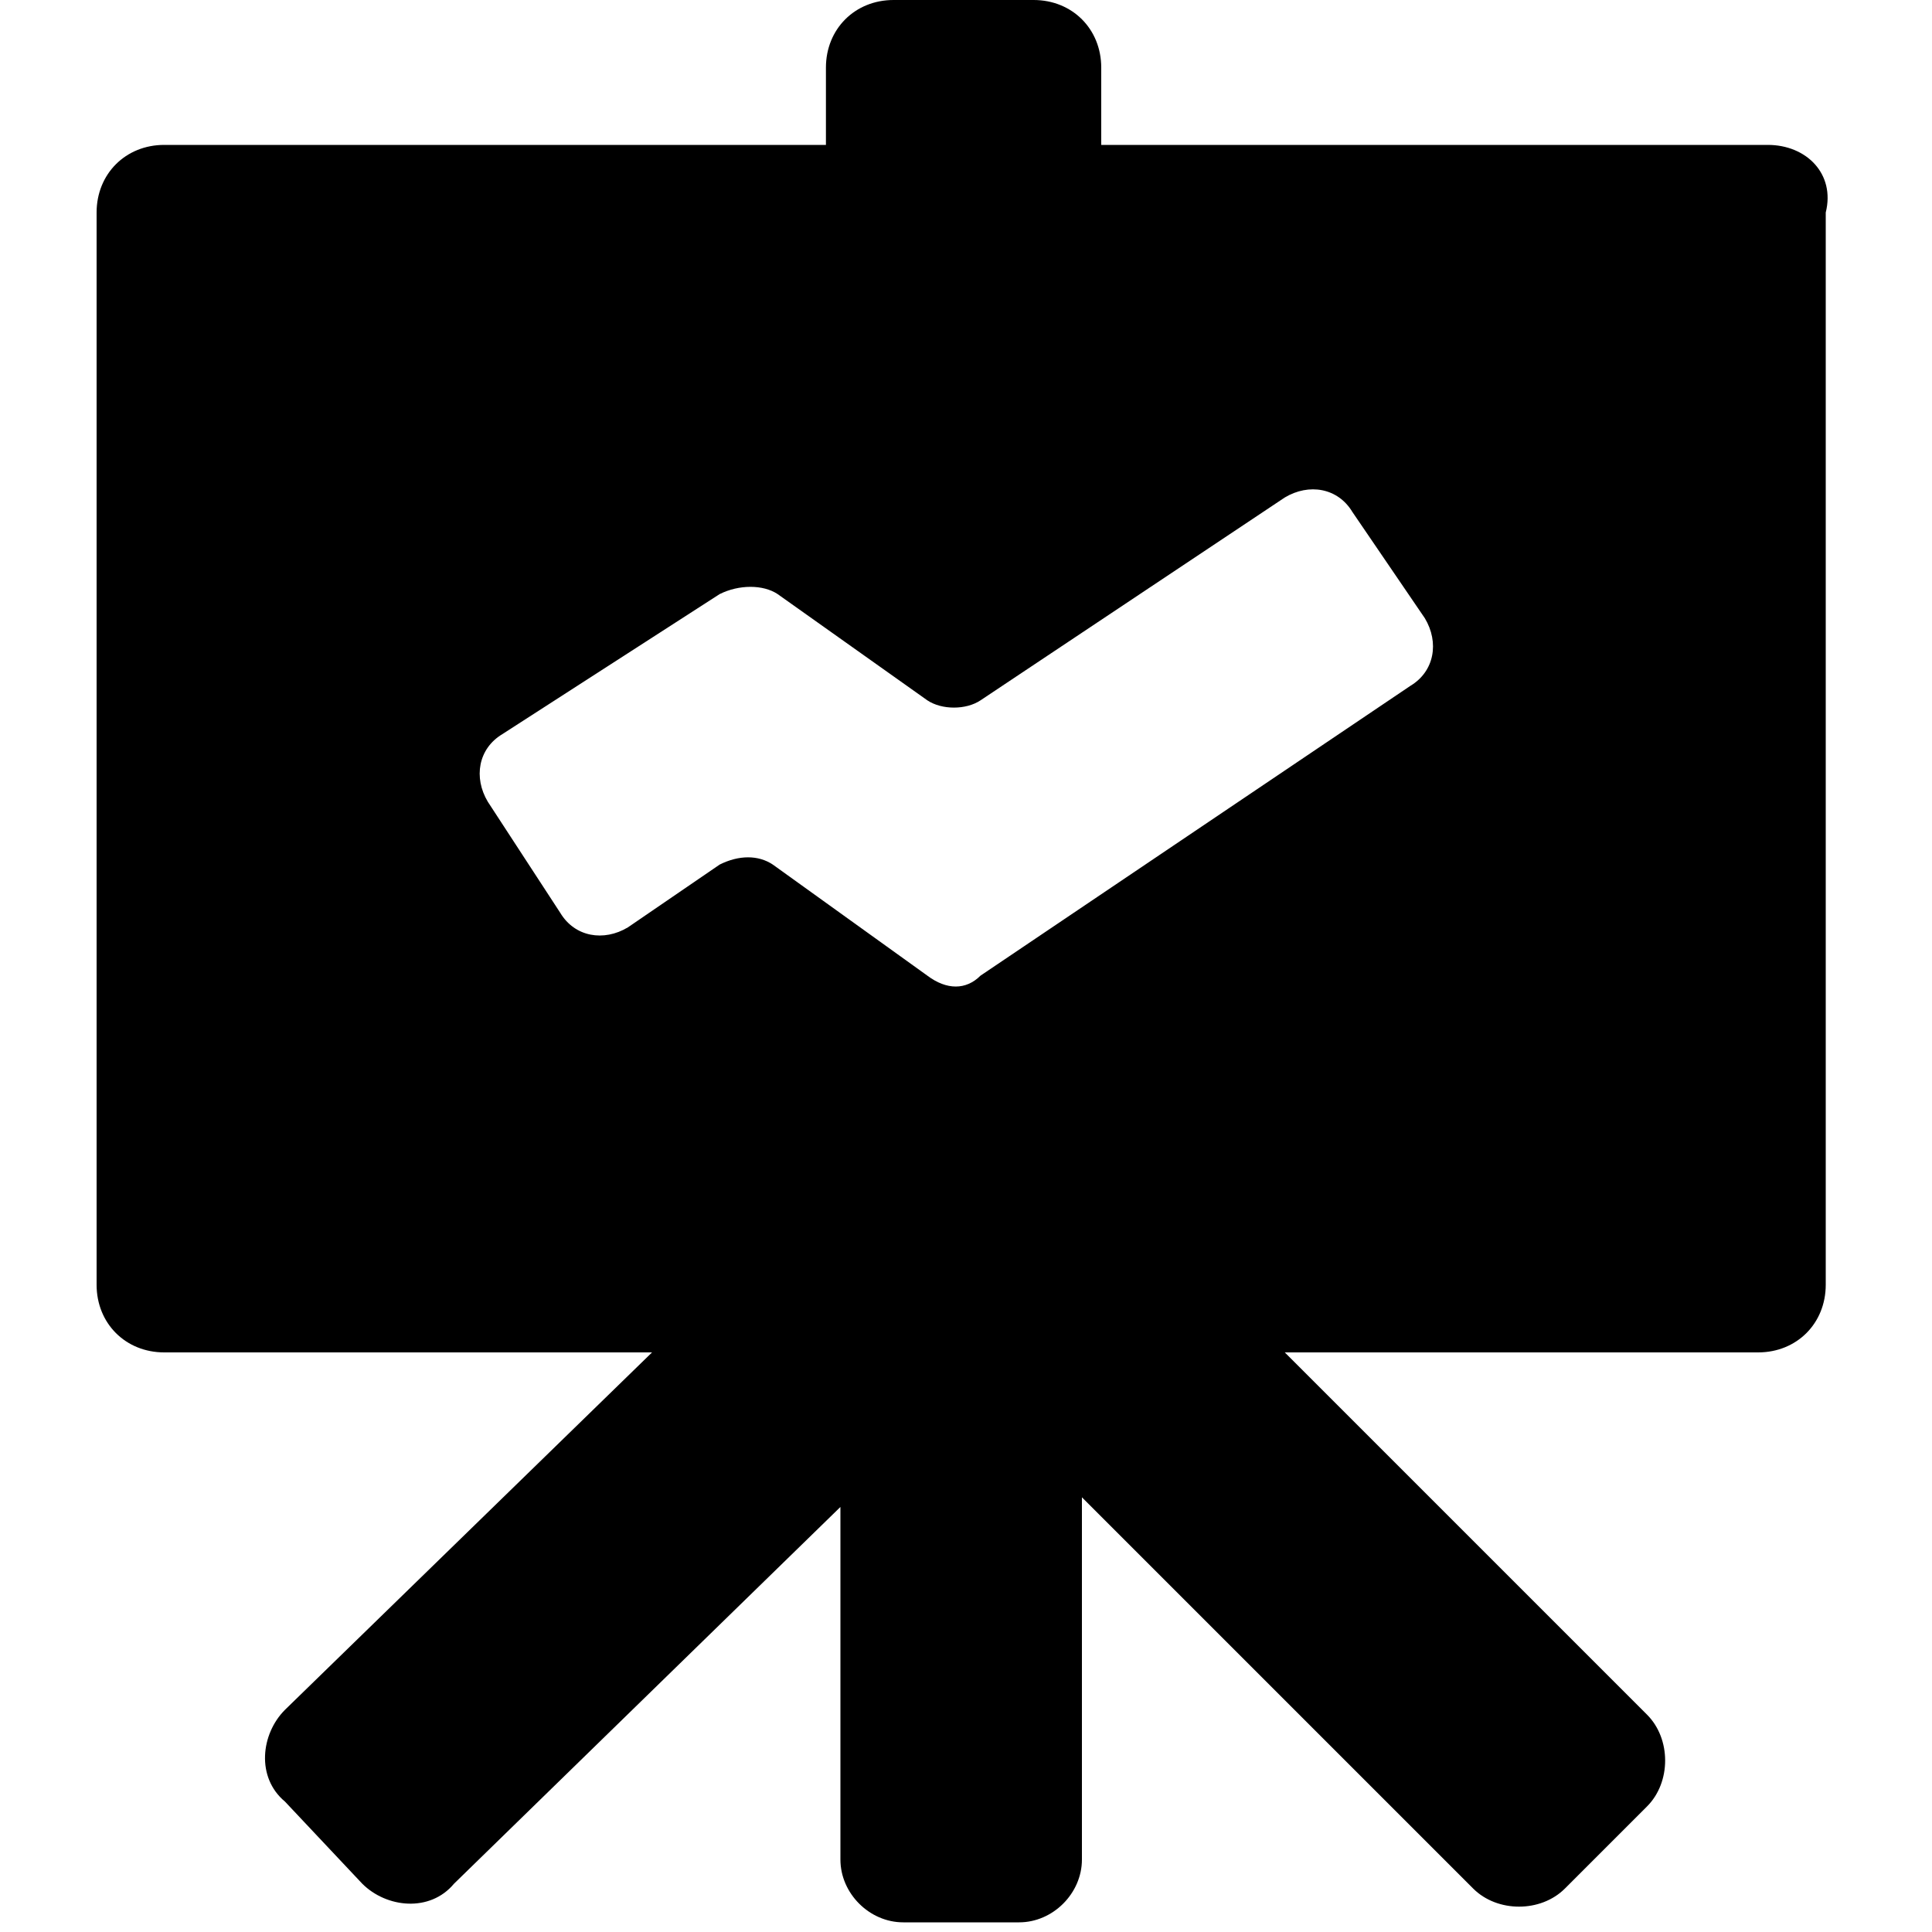 <?xml version="1.0" encoding="utf-8"?>
<!-- Generator: Adobe Illustrator 22.1.0, SVG Export Plug-In . SVG Version: 6.00 Build 0)  -->
<svg version="1.1" id="图层_1" xmlns="http://www.w3.org/2000/svg" xmlns:xlink="http://www.w3.org/1999/xlink" x="0px" y="0px"
	 viewBox="0 0 40 40" style="enable-background:new 0 0 40 40;" xml:space="preserve">
<g>
	<path d="M36.6,3H22.8V1.4c0-0.8-0.6-1.4-1.4-1.4h-2.9c-0.8,0-1.4,0.6-1.4,1.4V3H3.4C2.6,3,2,3.6,2,4.4v22.2c0,0.8,0.6,1.4,1.4,1.4
		h10.1l-7.6,7.4c-0.5,0.5-0.6,1.4,0,1.9L7.5,39c0.5,0.5,1.4,0.6,1.9,0l8-7.8v7.3c0,0.7,0.6,1.3,1.3,1.3h2.4c0.7,0,1.3-0.6,1.3-1.3
		V31l8.1,8.1c0.5,0.5,1.4,0.5,1.9,0l1.7-1.7c0.5-0.5,0.5-1.4,0-1.9l-7.5-7.5h9.8c0.8,0,1.4-0.6,1.4-1.4V4.4C38,3.6,37.4,3,36.6,3z
		 M19.2,20.2L16,17.9c-0.3-0.2-0.7-0.2-1.1,0L13,19.2c-0.5,0.3-1.1,0.2-1.4-0.3l-1.5-2.3c-0.3-0.5-0.2-1.1,0.3-1.4l4.5-2.9
		c0.4-0.2,0.9-0.2,1.2,0l3.1,2.2c0.3,0.2,0.8,0.2,1.1,0l6.3-4.2c0.5-0.3,1.1-0.2,1.4,0.3l1.5,2.2c0.3,0.5,0.2,1.1-0.3,1.4l-8.9,6
		C20,20.5,19.6,20.5,19.2,20.2z"/>
</g>
</svg>
